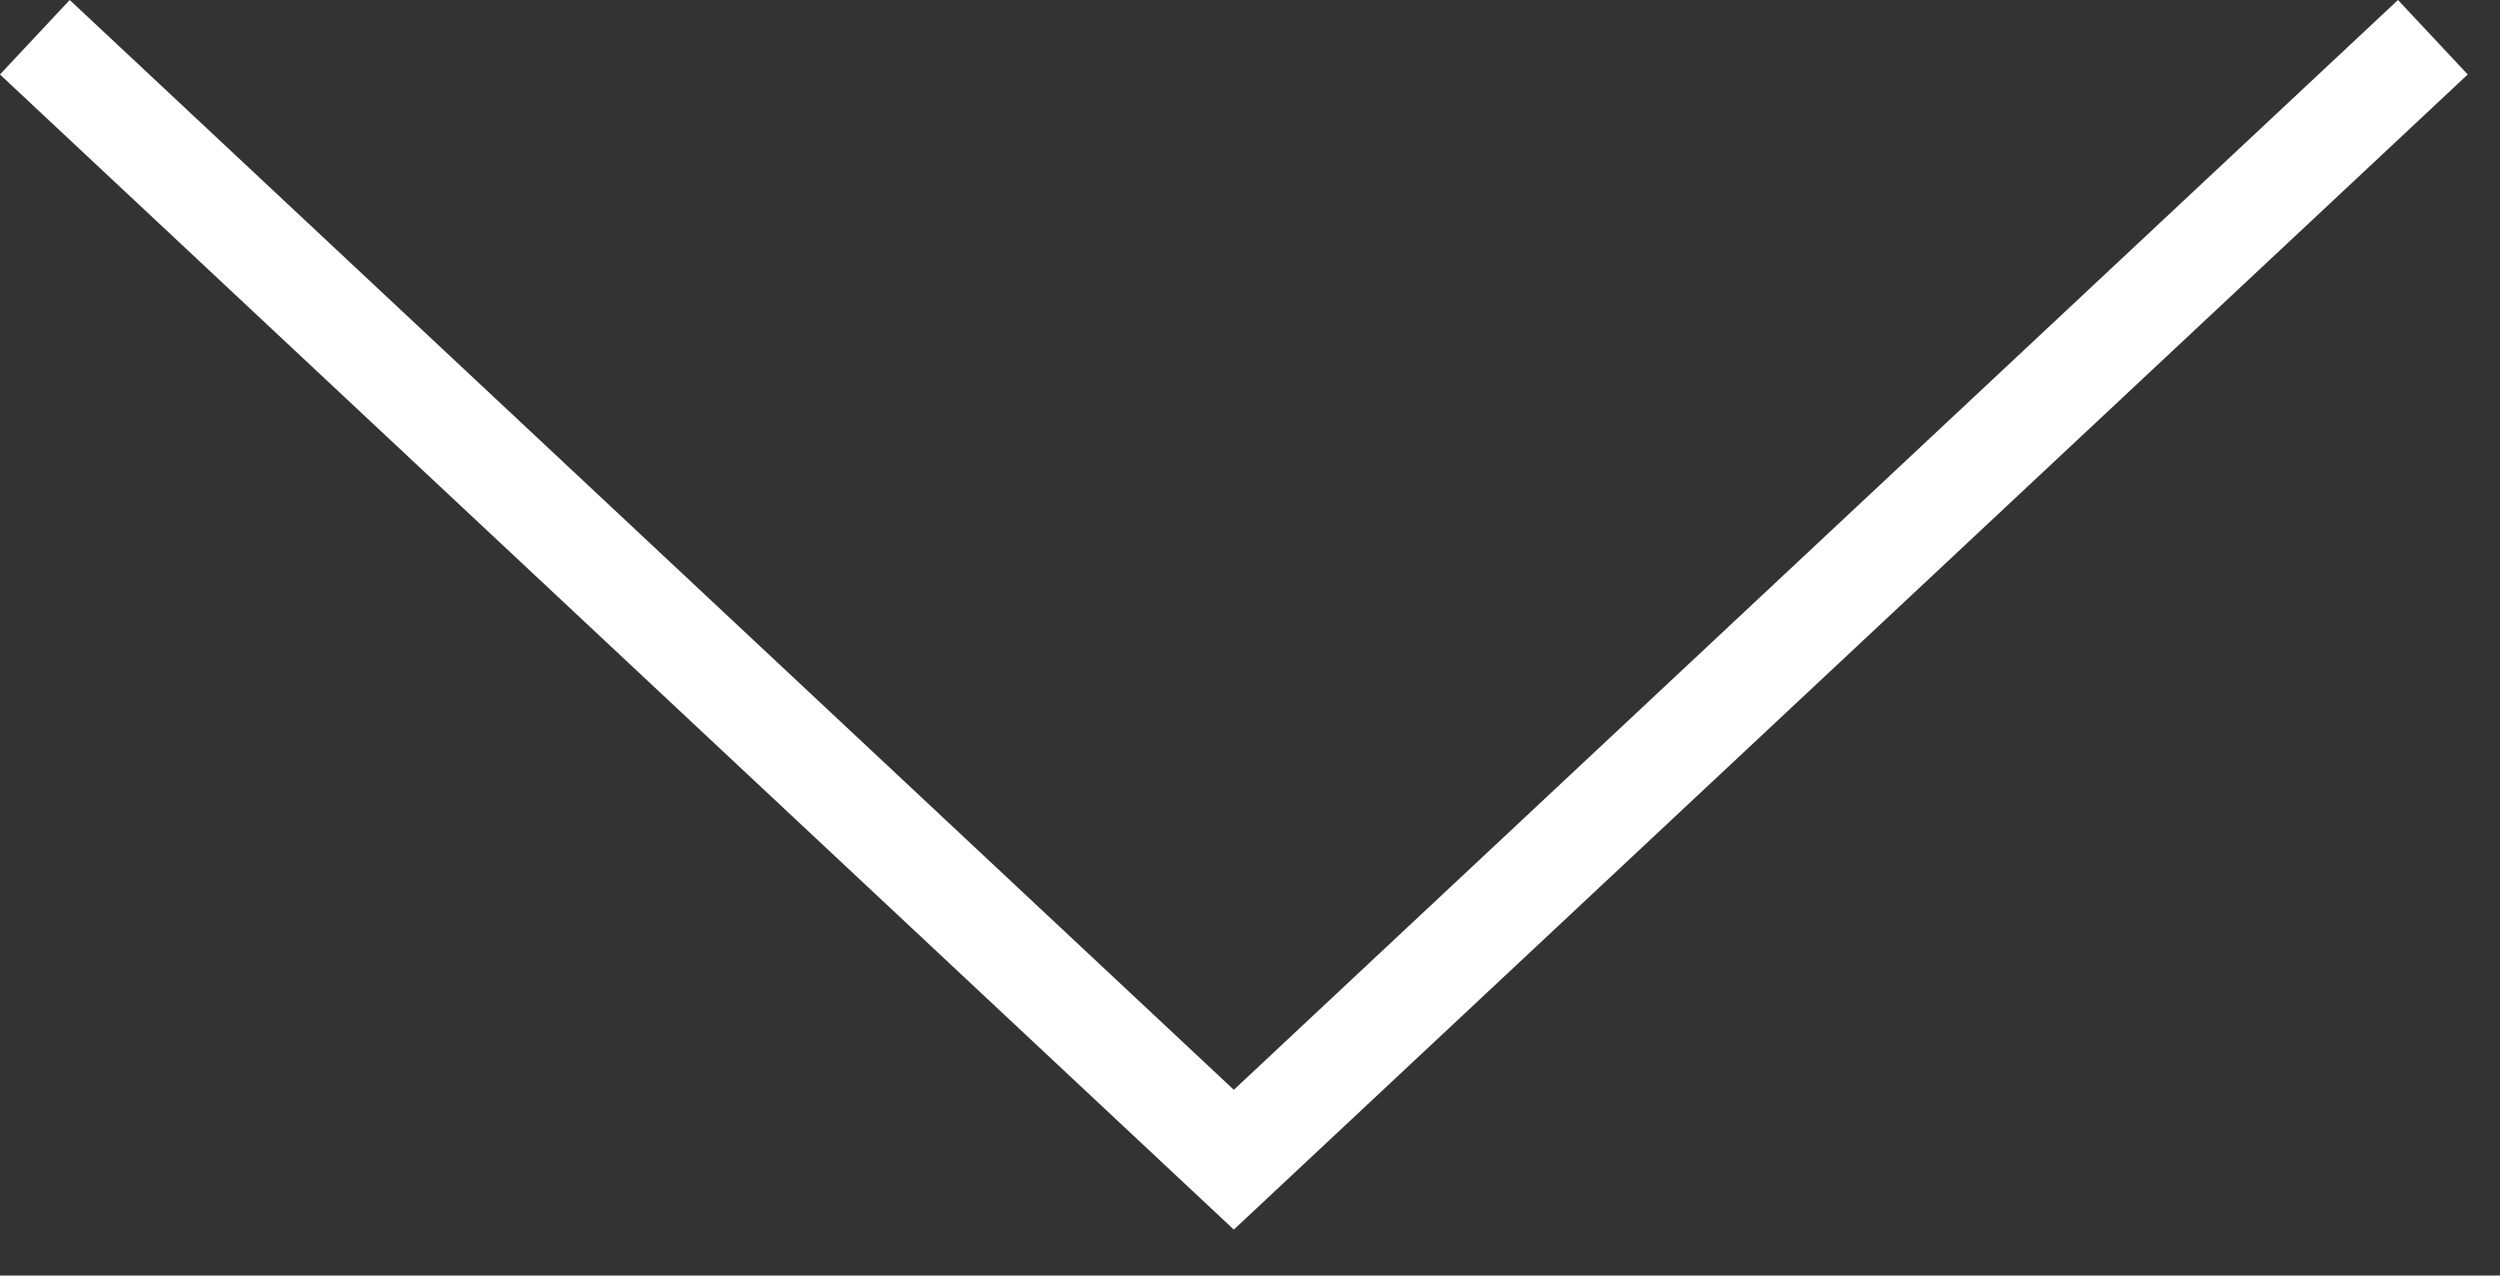 <svg width="49" height="25" viewBox="0 0 49 25" fill="none" xmlns="http://www.w3.org/2000/svg">
<rect x="0" y="0" width="49" height="25" fill="#333333" stroke="none"/>
<path d="M0.683 0.73L24.183 22.73L47.684 0.73" stroke="white" stroke-width="2"/>
</svg>
